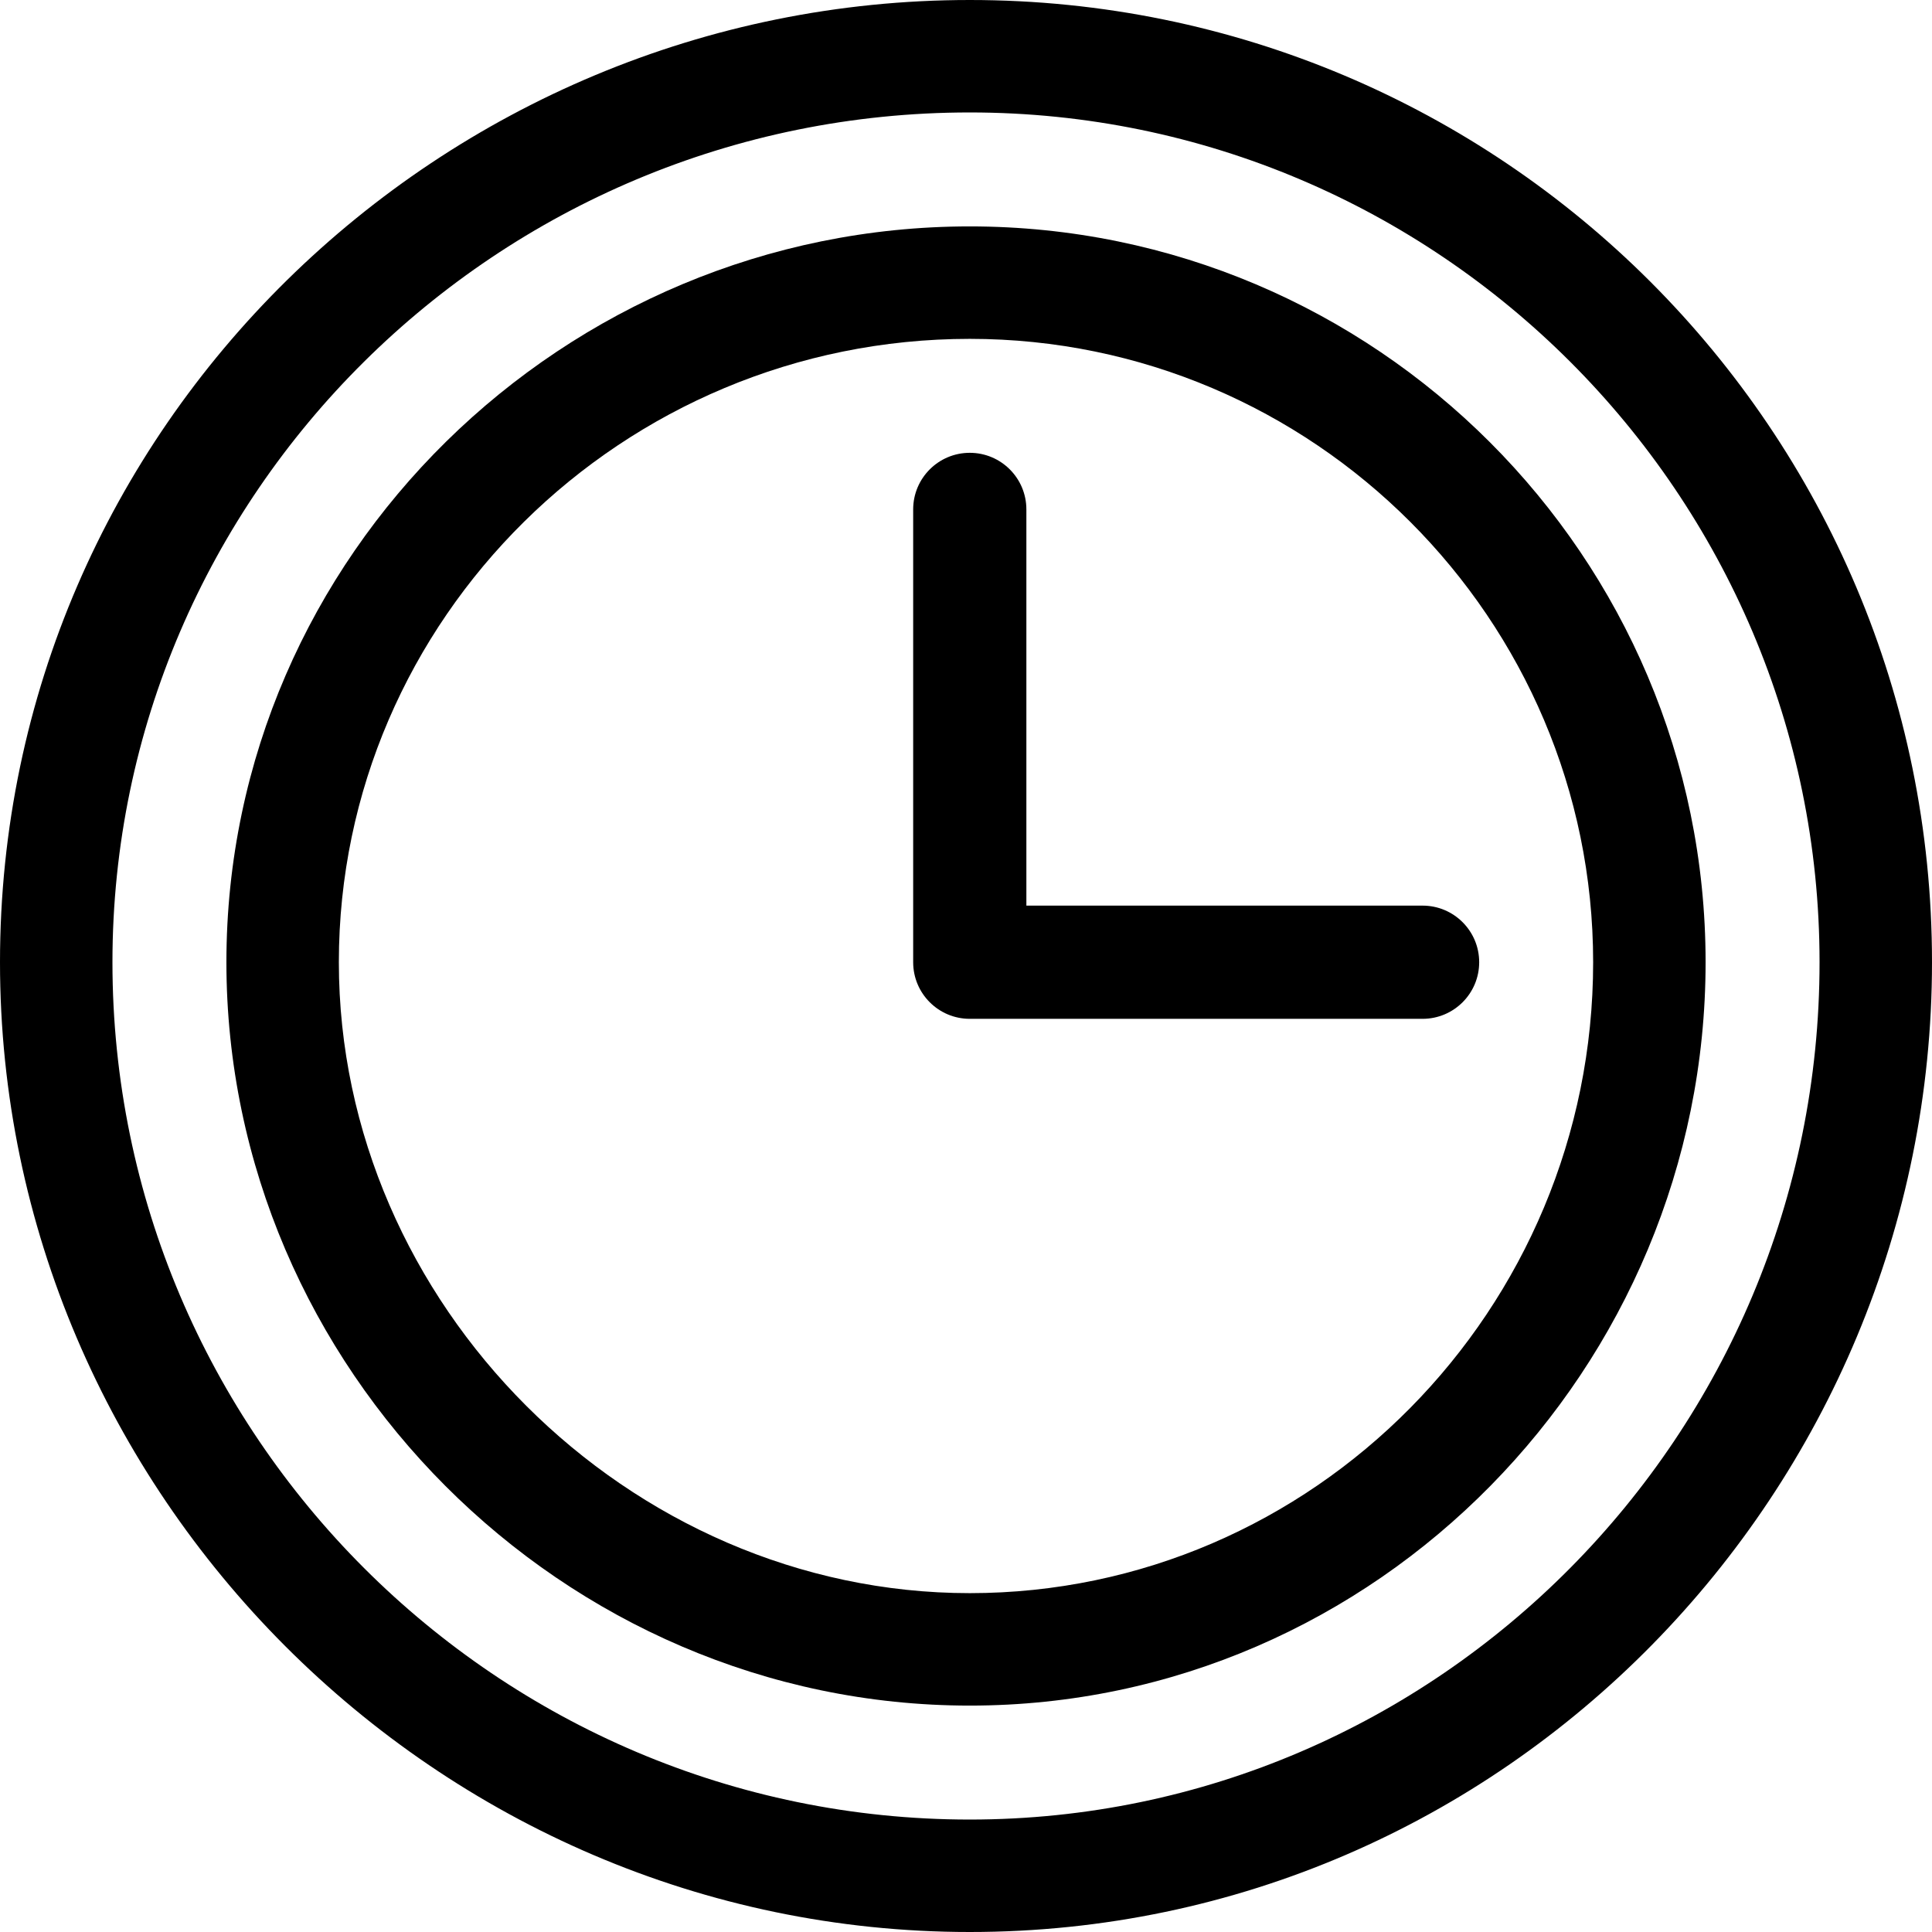 <?xml version="1.0" encoding="UTF-8"?> <svg xmlns="http://www.w3.org/2000/svg" xmlns:xlink="http://www.w3.org/1999/xlink" version="1.1" id="Capa_1" x="0px" y="0px" viewBox="0 0 512 512" style="enable-background:new 0 0 512 512;" xml:space="preserve"><g><g><path d="M377,240H272V135c0-8.284-6.716-15-15-15s-15,6.716-15,15v120c0,8.284,6.716,15,15,15h120c8.284,0,15-6.716,15-15 S385.284,240,377,240z"></path></g></g><g><g><path d="M257,0C117.105,0,0,113.025,0,255c0,140.644,115.914,257,257,257c142.13,0,255-117.257,255-257 C512,114.061,397.951,0,257,0z M257,482.2C131.832,482.2,29.8,380.168,29.8,255C29.8,130.935,131.832,29.8,257,29.8 c124.065,0,225.2,101.135,225.2,225.2C482.2,380.168,381.065,482.2,257,482.2z"></path></g></g><g><g><path d="M257,60C149.617,60,60,147.075,60,255c0,107.493,89.147,197,197,197c108.026,0,195-89.693,195-197 C452,147.477,364.523,60,257,60z M257,422.2c-90.523,0-167.2-76.677-167.2-167.2c0-90.981,75.116-165.2,167.2-165.2 c90.981,0,165.2,74.219,165.2,165.2C422.2,347.084,347.981,422.2,257,422.2z"></path></g></g></svg> 